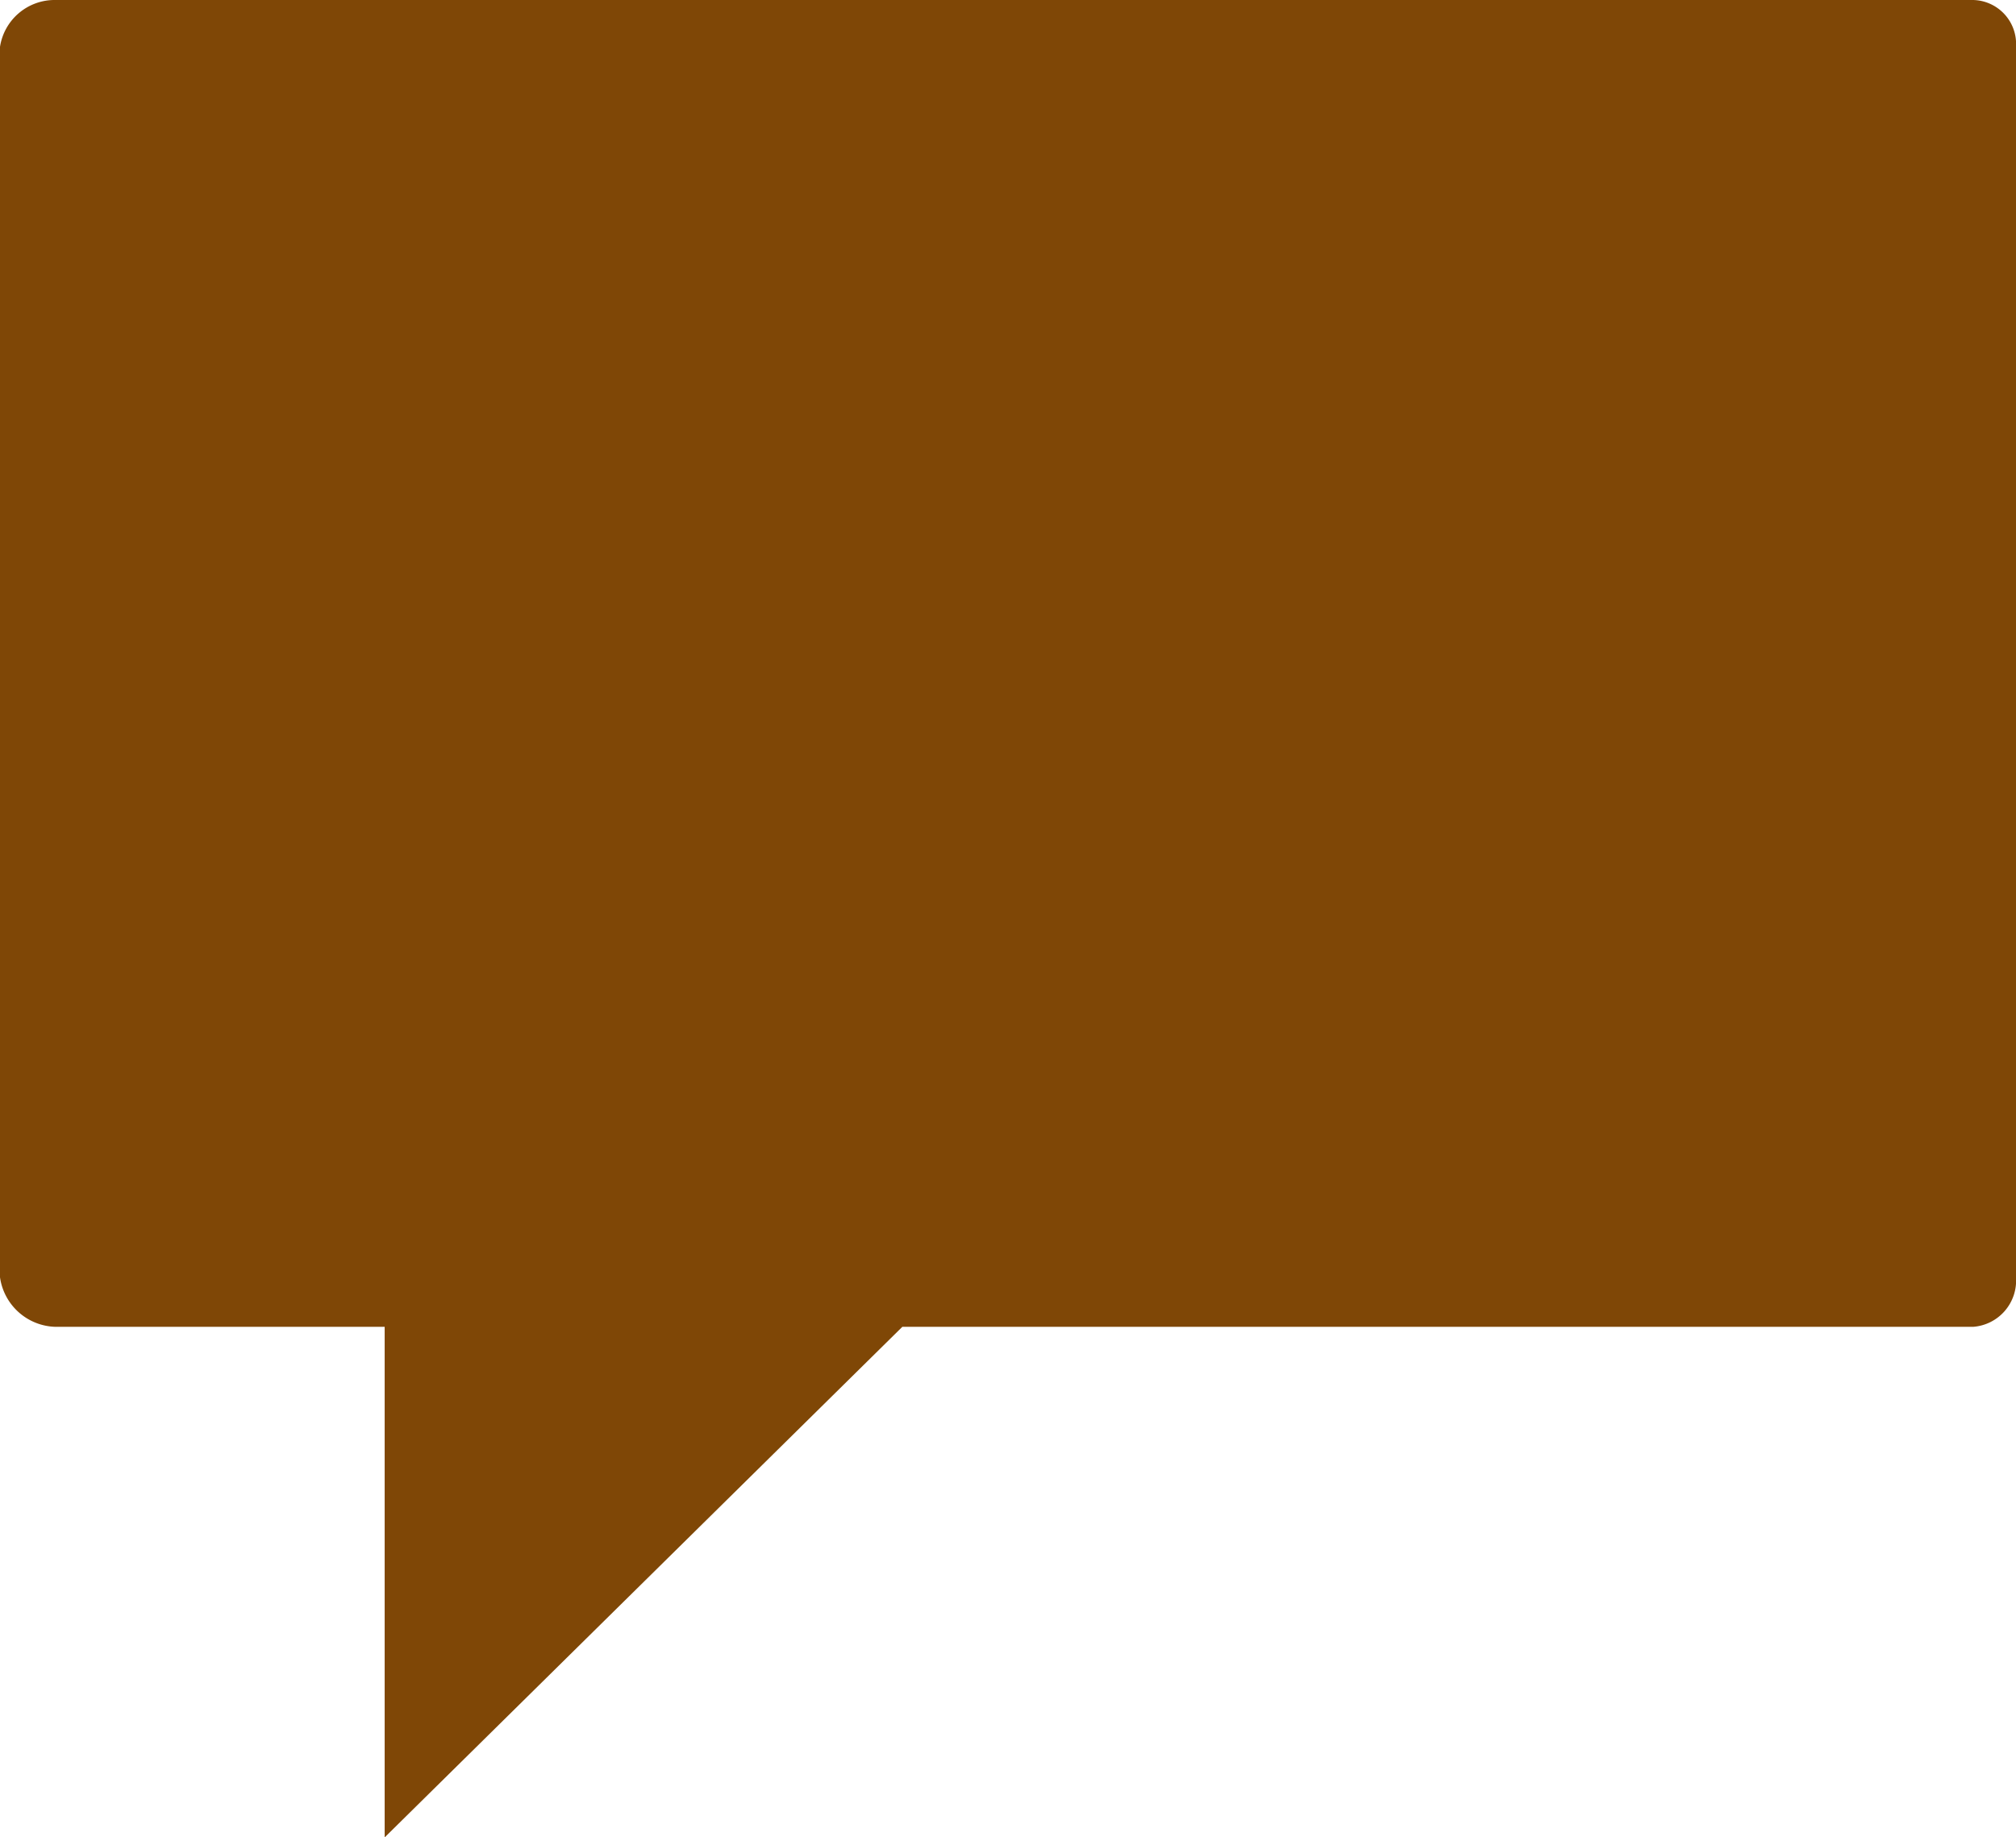 <svg xmlns="http://www.w3.org/2000/svg" width="23.249" height="21.189" viewBox="0 0 23.249 21.189">
  <path id="Path_9" data-name="Path 9" d="M26.131,4.5H4.011a.637.637,0,0,0-.636.54V19.23a.664.664,0,0,0,.636.571h3.8v5.888l5.97-5.888H26.131a.535.535,0,0,0,.493-.571V5.04A.507.507,0,0,0,26.131,4.5Z" transform="translate(-3.375 -4.5)" fill="#7f4706"/>
</svg>
